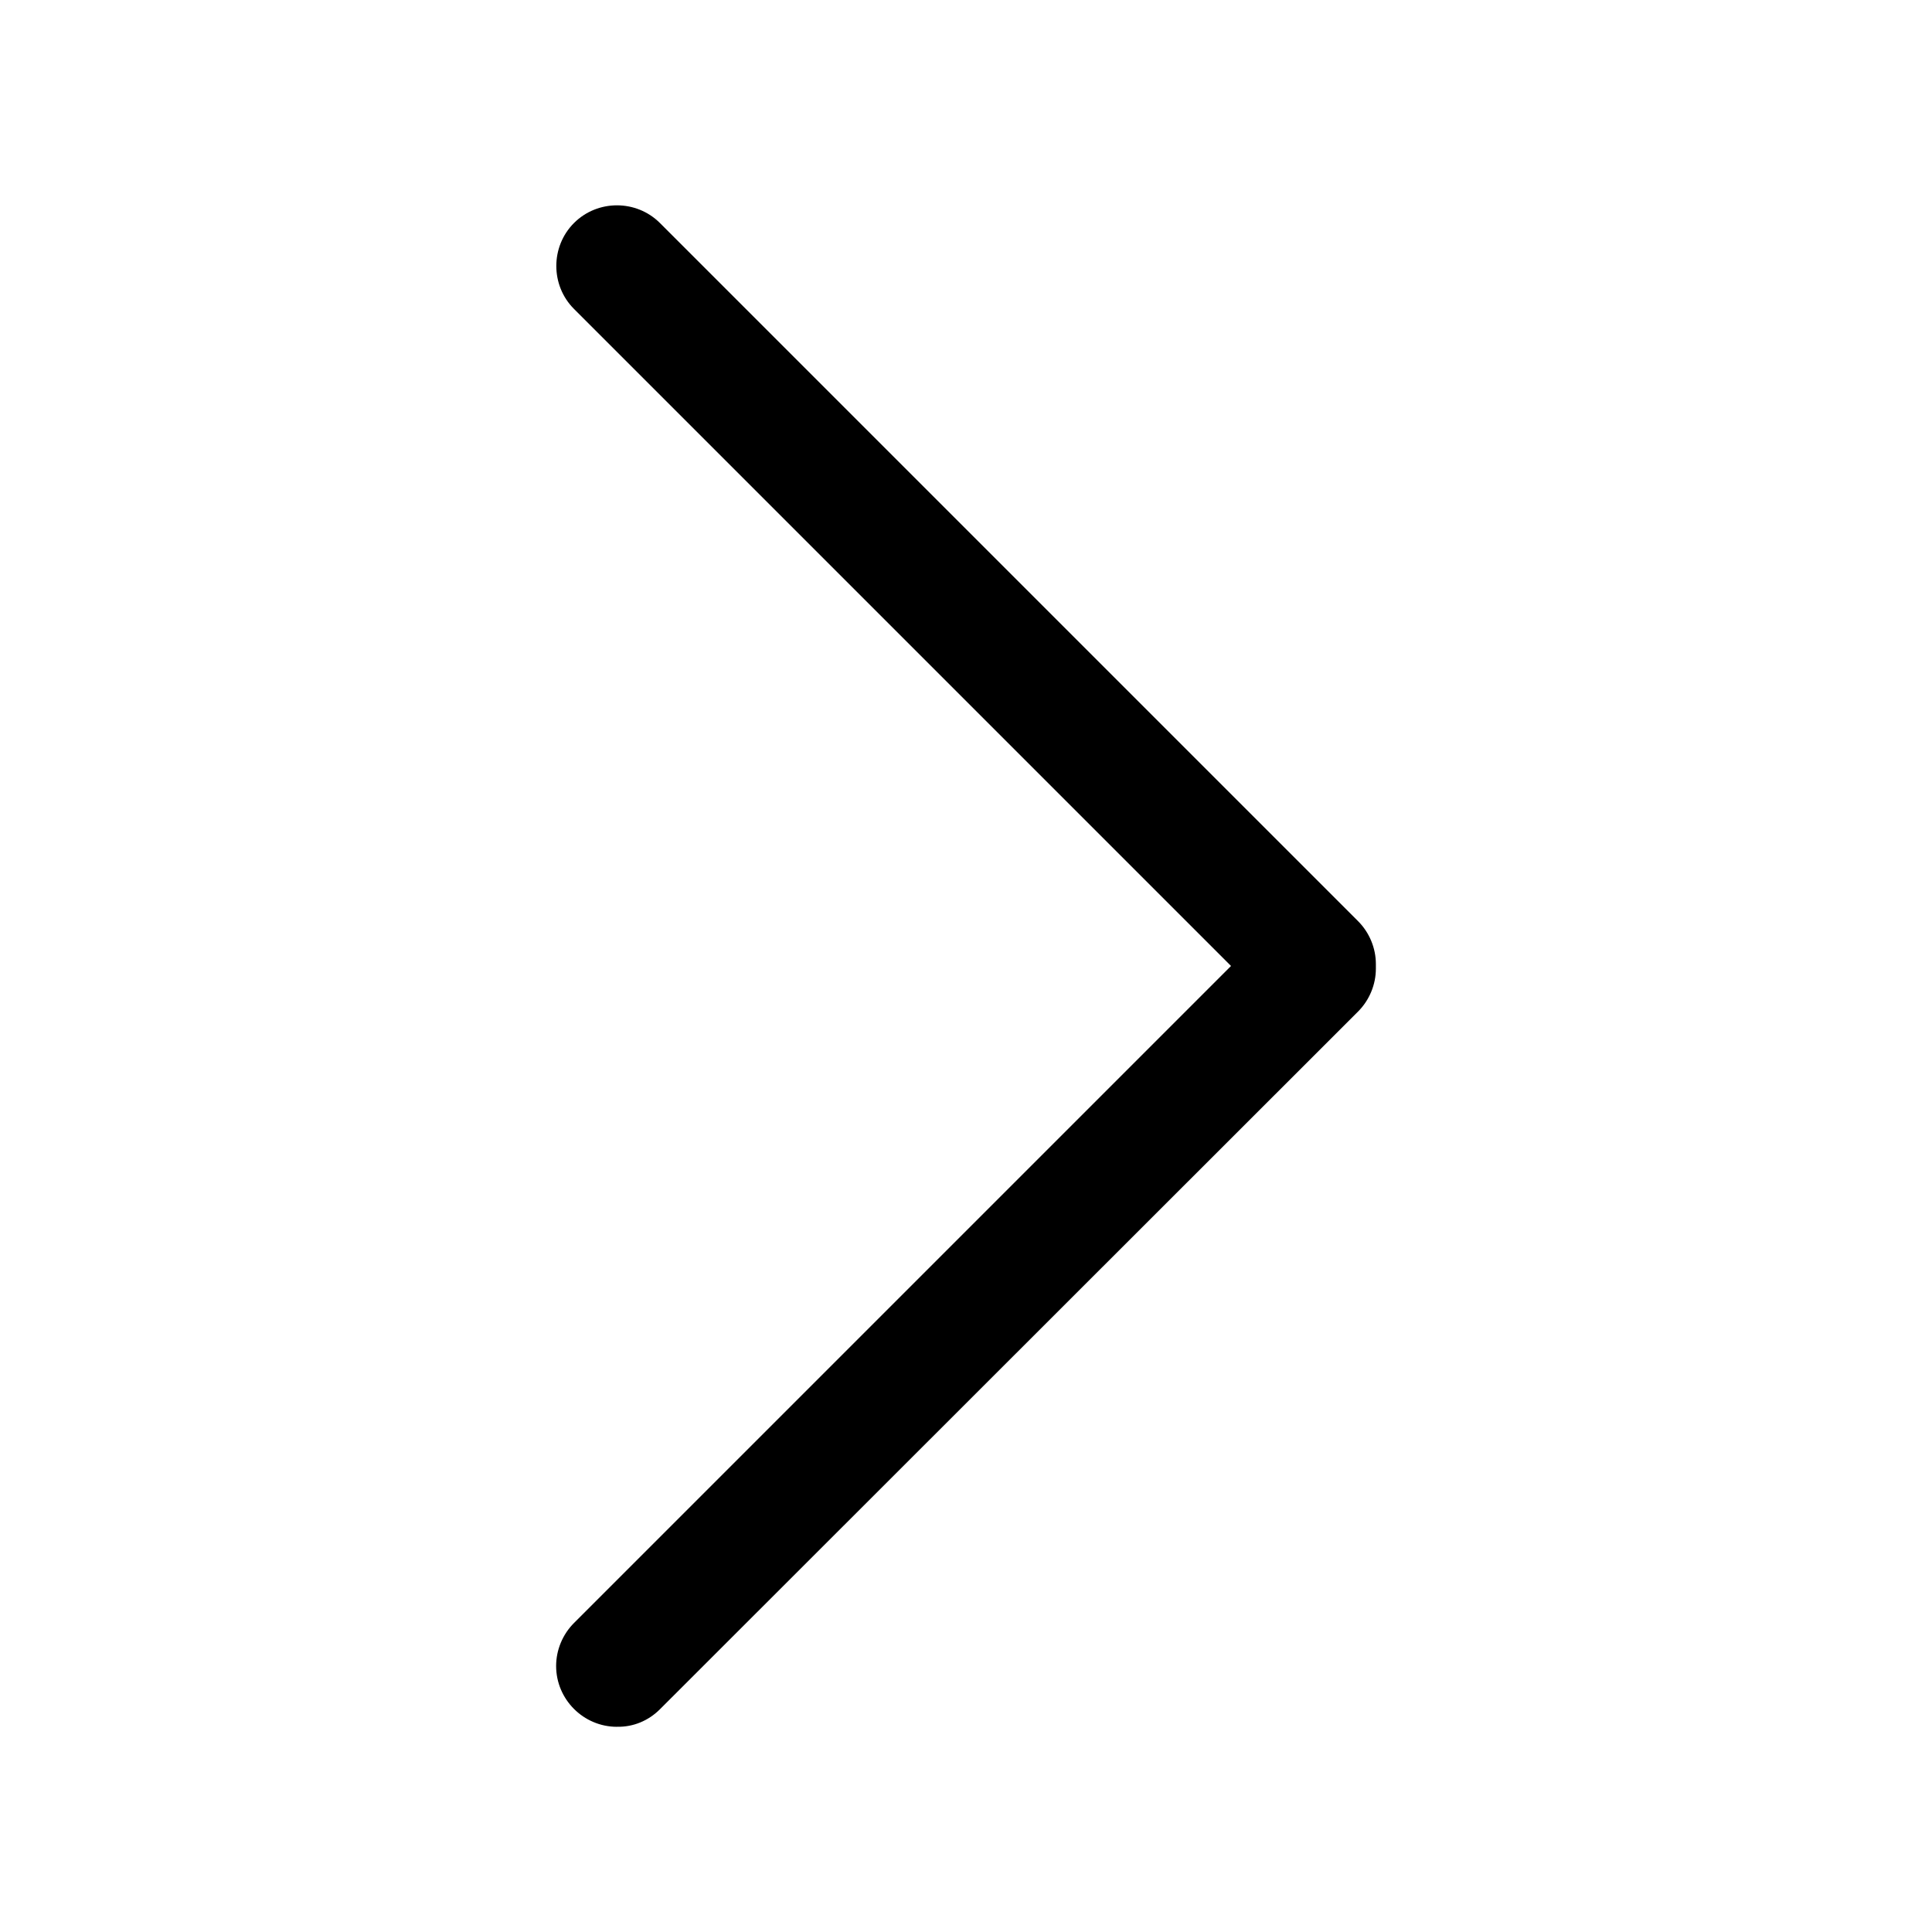 <?xml version="1.0" encoding="UTF-8"?>
<!-- Uploaded to: ICON Repo, www.iconrepo.com, Generator: ICON Repo Mixer Tools -->
<svg fill="#000000" width="800px" height="800px" version="1.1" viewBox="144 144 512 512" xmlns="http://www.w3.org/2000/svg">
 <path d="m307.5 601.62c-8.867 0-16.121-7.254-16.121-16.121 0-4.231 1.715-8.363 4.734-11.387l174.12-174.12-174.12-174.12c-6.246-6.246-6.246-16.523 0-22.773 6.246-6.246 16.523-6.246 22.773 0l185 185c3.023 3.023 4.734 7.152 4.734 11.387v1.211c0 4.231-1.715 8.363-4.734 11.387l-185 184.89c-3.023 3.023-7.055 4.734-11.387 4.637z"/>
</svg>